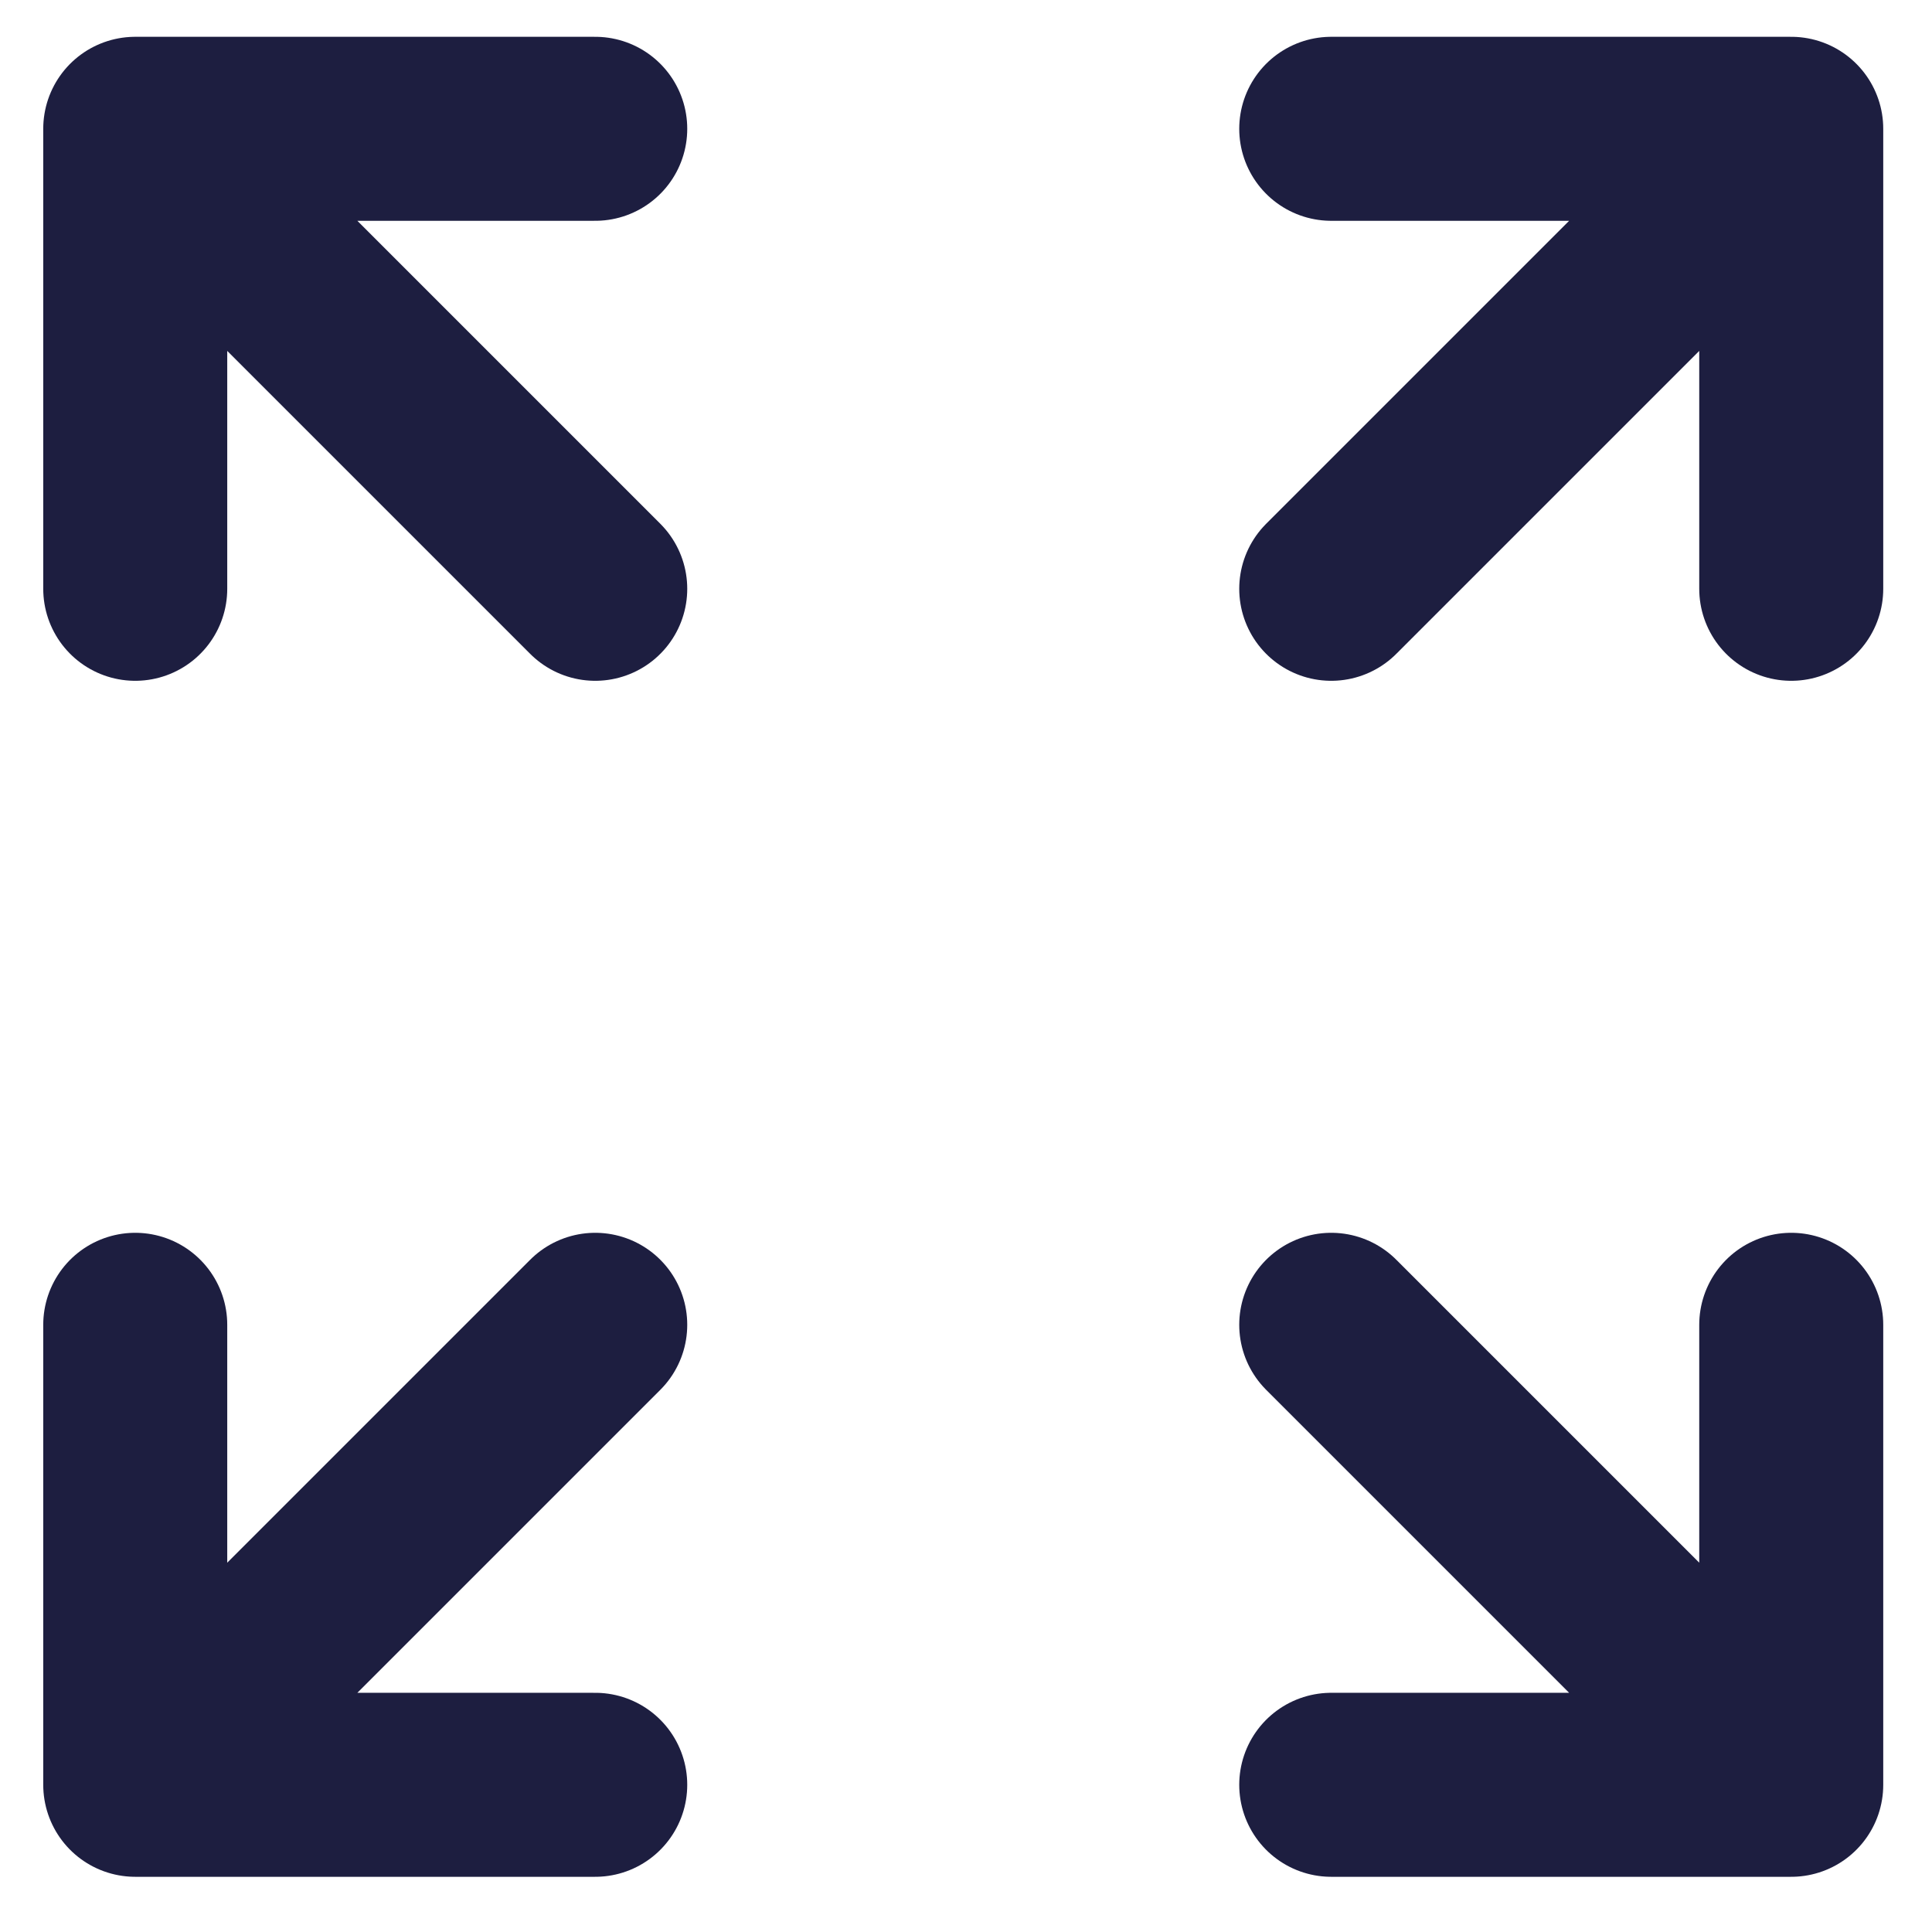 <svg xmlns="http://www.w3.org/2000/svg" fill="none" viewBox="0 0 21 21"><path stroke="#1D1E40" stroke-linecap="round" stroke-linejoin="round" stroke-width="2" d="m14.47 6.4 5-5m0 0h-5m5 0v5m-13 0-5-5m0 0v5m0-5h5m0 13-5 5m0 0h5m-5 0v-5m13 0 5 5m0 0v-5m0 5h-5"/></svg>